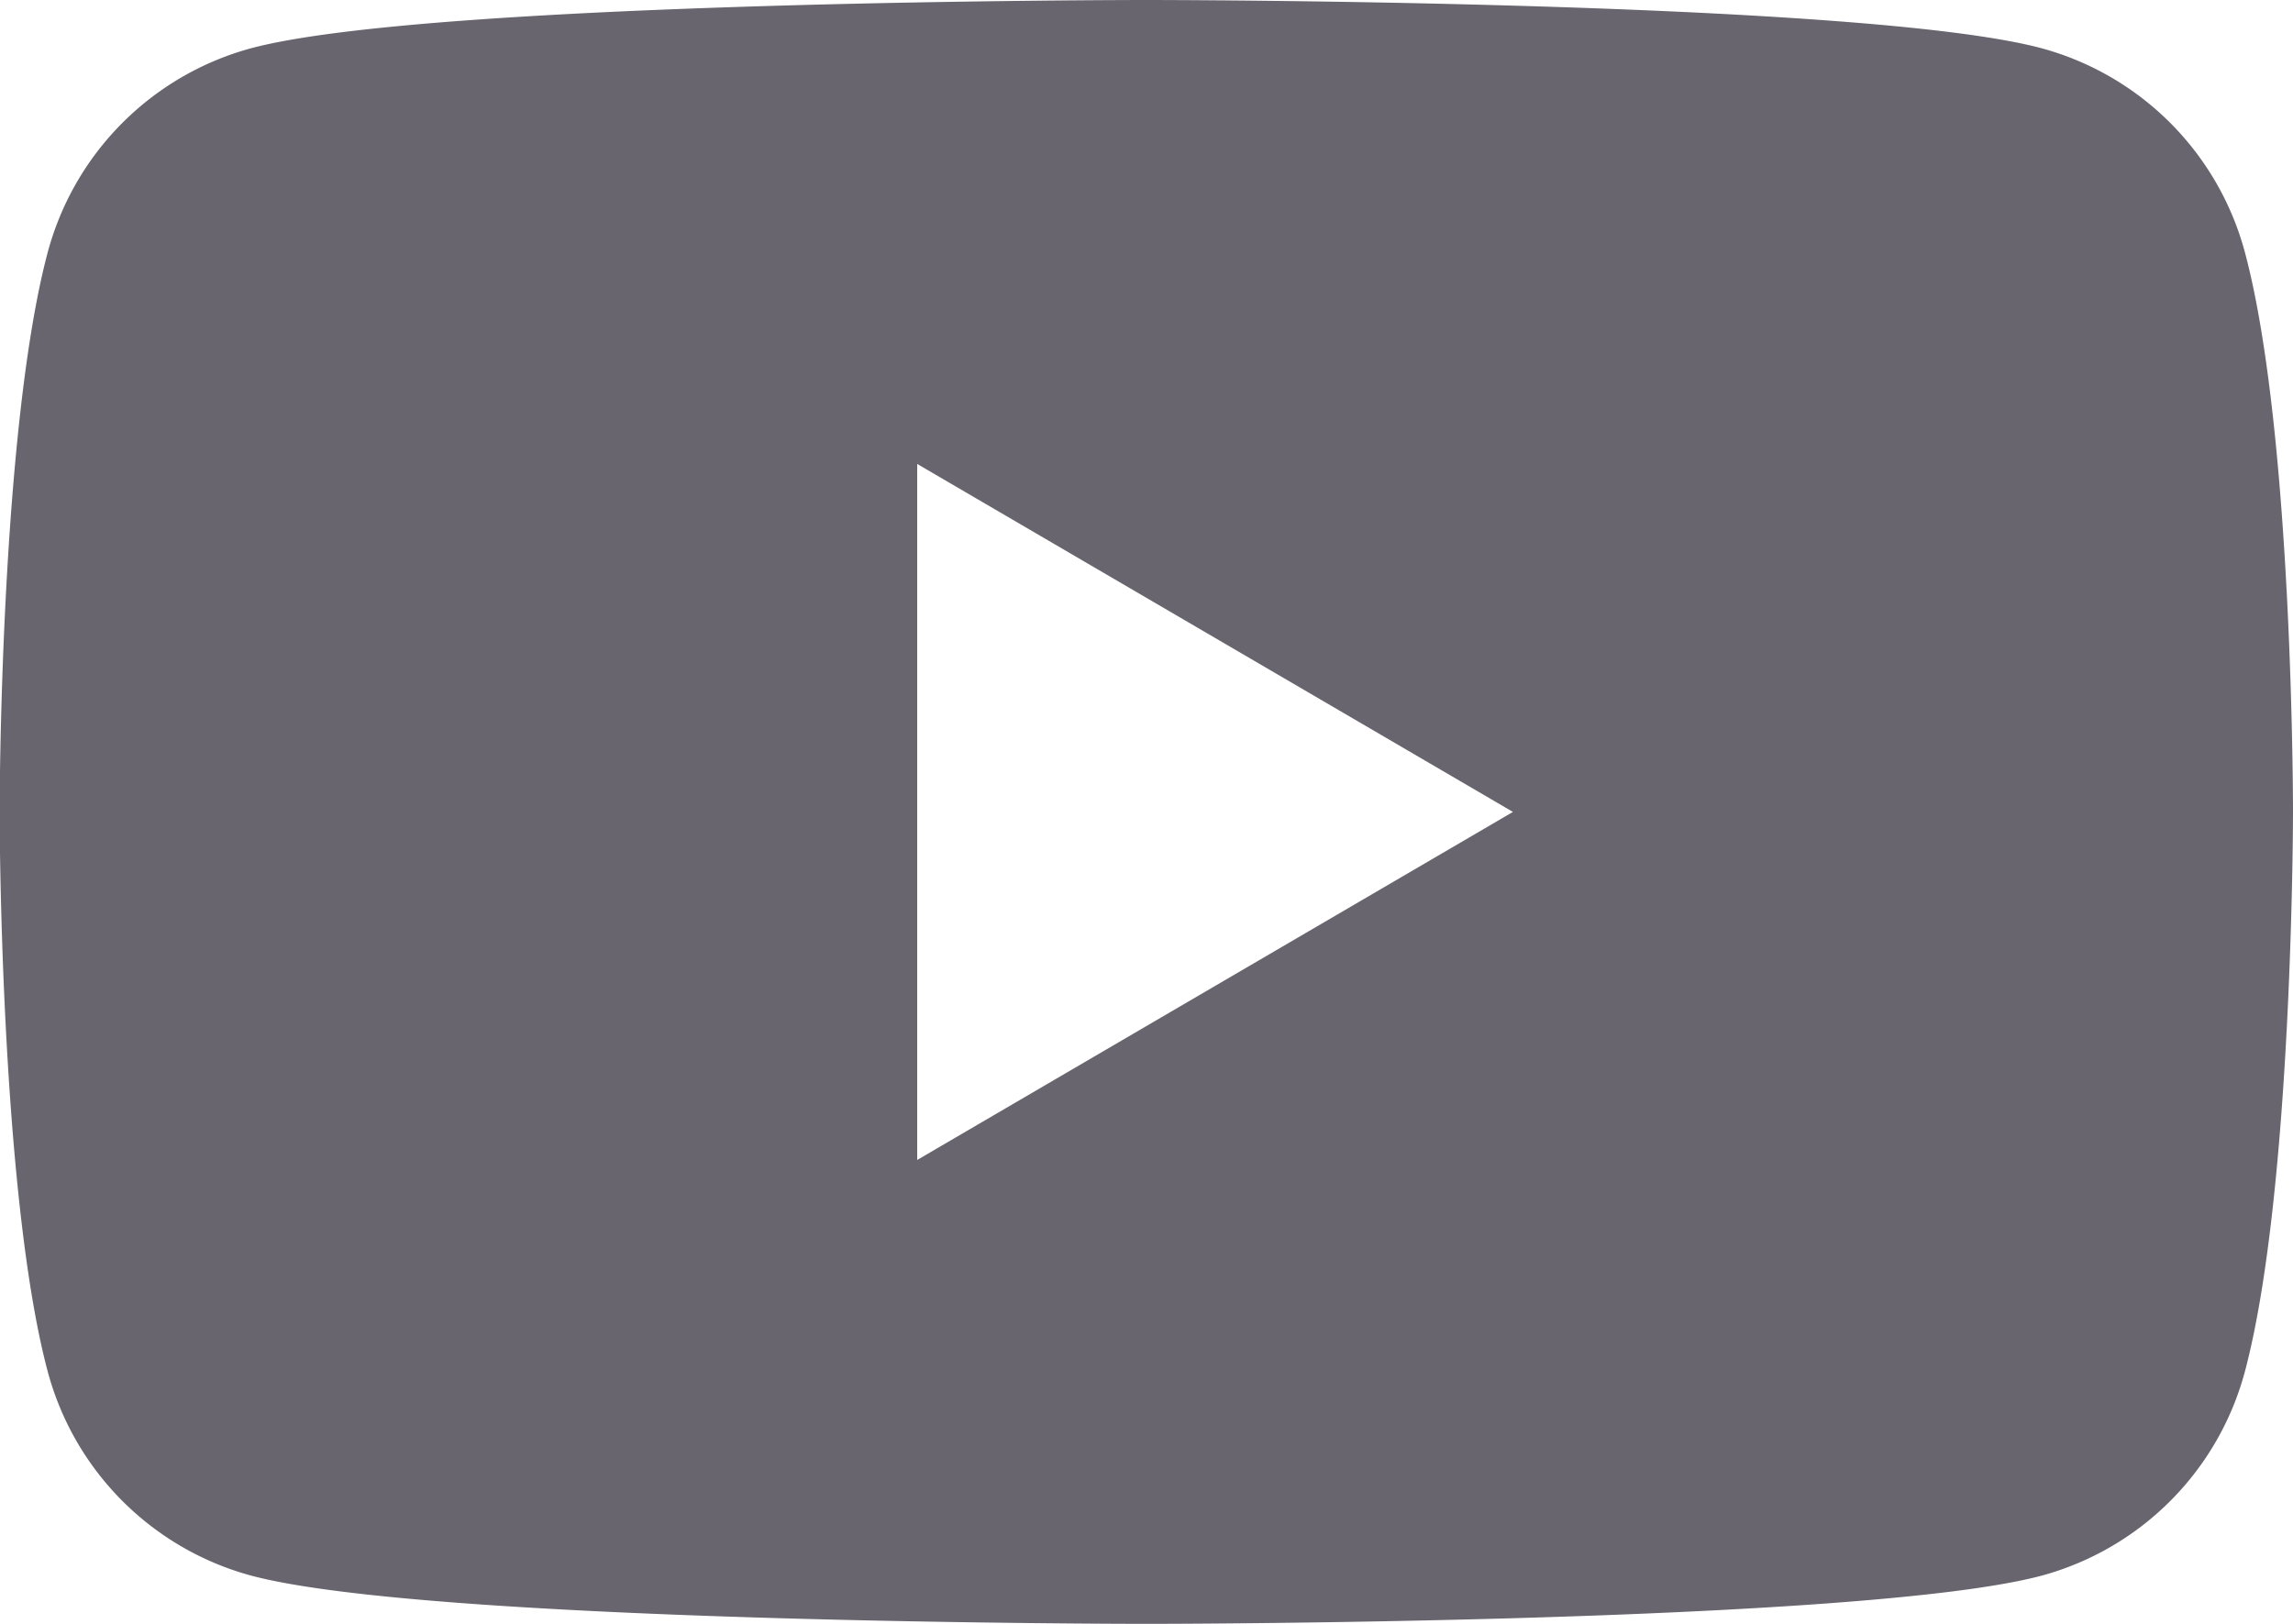 <svg xmlns="http://www.w3.org/2000/svg" width="48" height="34" viewBox="0 0 48 34"><path d="M47 5.309a6.049 6.049 0 0 0-4.245-4.294C39.017 0 24 0 24 0S8.982 0 5.238 1.015A6.049 6.049 0 0 0 .992 5.309C-.008 9.1-.008 17-.008 17s0 7.9 1 11.691a6.049 6.049 0 0 0 4.247 4.294C8.982 34 24 34 24 34s15.019 0 18.76-1.015A6.049 6.049 0 0 0 47 28.691C48 24.9 48 17 48 17s.007-7.9-1-11.691zM31.671 17L19.2 24.287V9.714L31.671 17z" fill-rule="evenodd" fill="#68656e"/></svg>